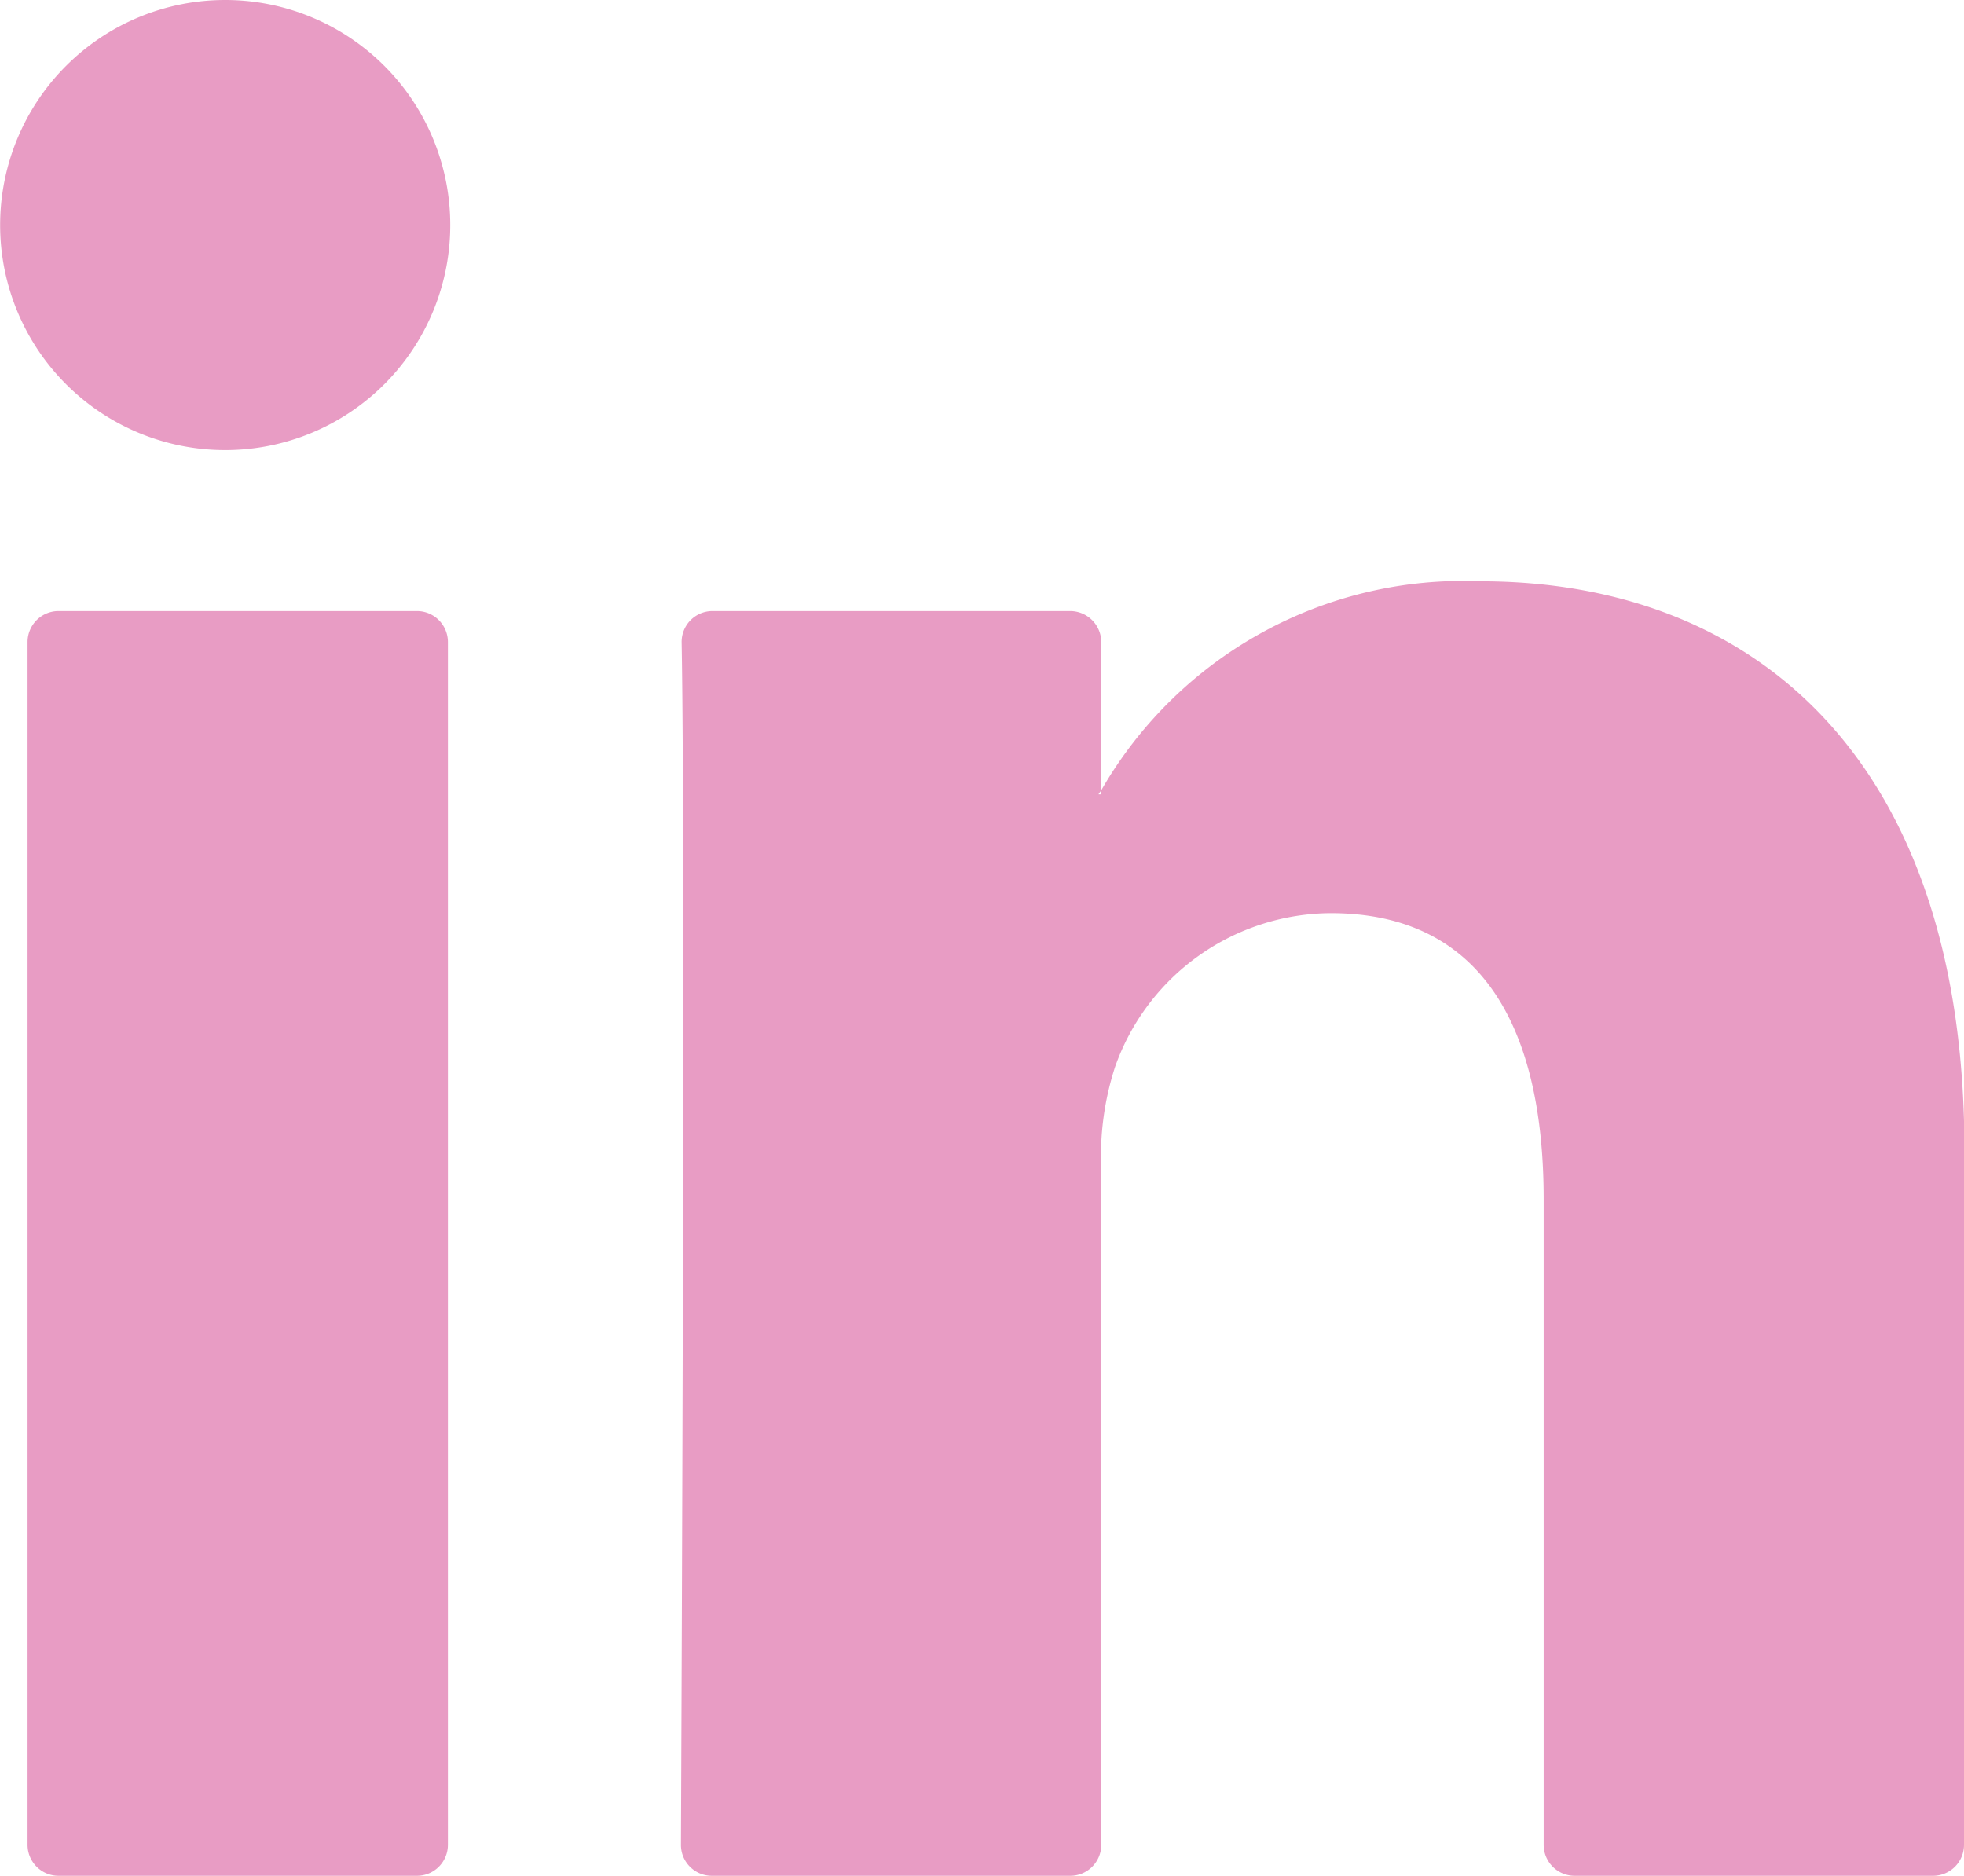 <?xml version="1.0" encoding="UTF-8"?> <svg xmlns="http://www.w3.org/2000/svg" width="14.251" height="13.611" viewBox="0 0 14.251 13.611"><g id="Group_44" data-name="Group 44" transform="translate(-553.601 -5313.317)"><path id="Path_114" data-name="Path 114" d="M28.369,90.257v5.038a.225.225,0,0,1-.225.225h-2.6a.225.225,0,0,1-.225-.225V90.61c0-1.233-.441-2.075-1.545-2.075a1.669,1.669,0,0,0-1.565,1.116,2.094,2.094,0,0,0-.1.744v4.9a.225.225,0,0,1-.225.225h-2.6a.224.224,0,0,1-.225-.225c.005-1.247.032-7.3.005-8.724a.224.224,0,0,1,.225-.228h2.594a.226.226,0,0,1,.226.225v1.075c-.006.01-.015.02-.02.03h.02v-.03a3.029,3.029,0,0,1,2.75-1.516c2.008,0,3.513,1.312,3.513,4.13M14.543,95.52h2.6a.225.225,0,0,0,.225-.225V86.568a.225.225,0,0,0-.225-.225h-2.6a.225.225,0,0,0-.225.225v8.727a.225.225,0,0,0,.225.225" transform="translate(539.483 5231.408)" fill="#e89cc4"></path><path id="Path_115" data-name="Path 115" d="M17.182,79.241a1.633,1.633,0,1,1-1.633-1.633,1.633,1.633,0,0,1,1.633,1.633" transform="translate(539.686 5235.709)" fill="#e89cc4"></path></g></svg> 